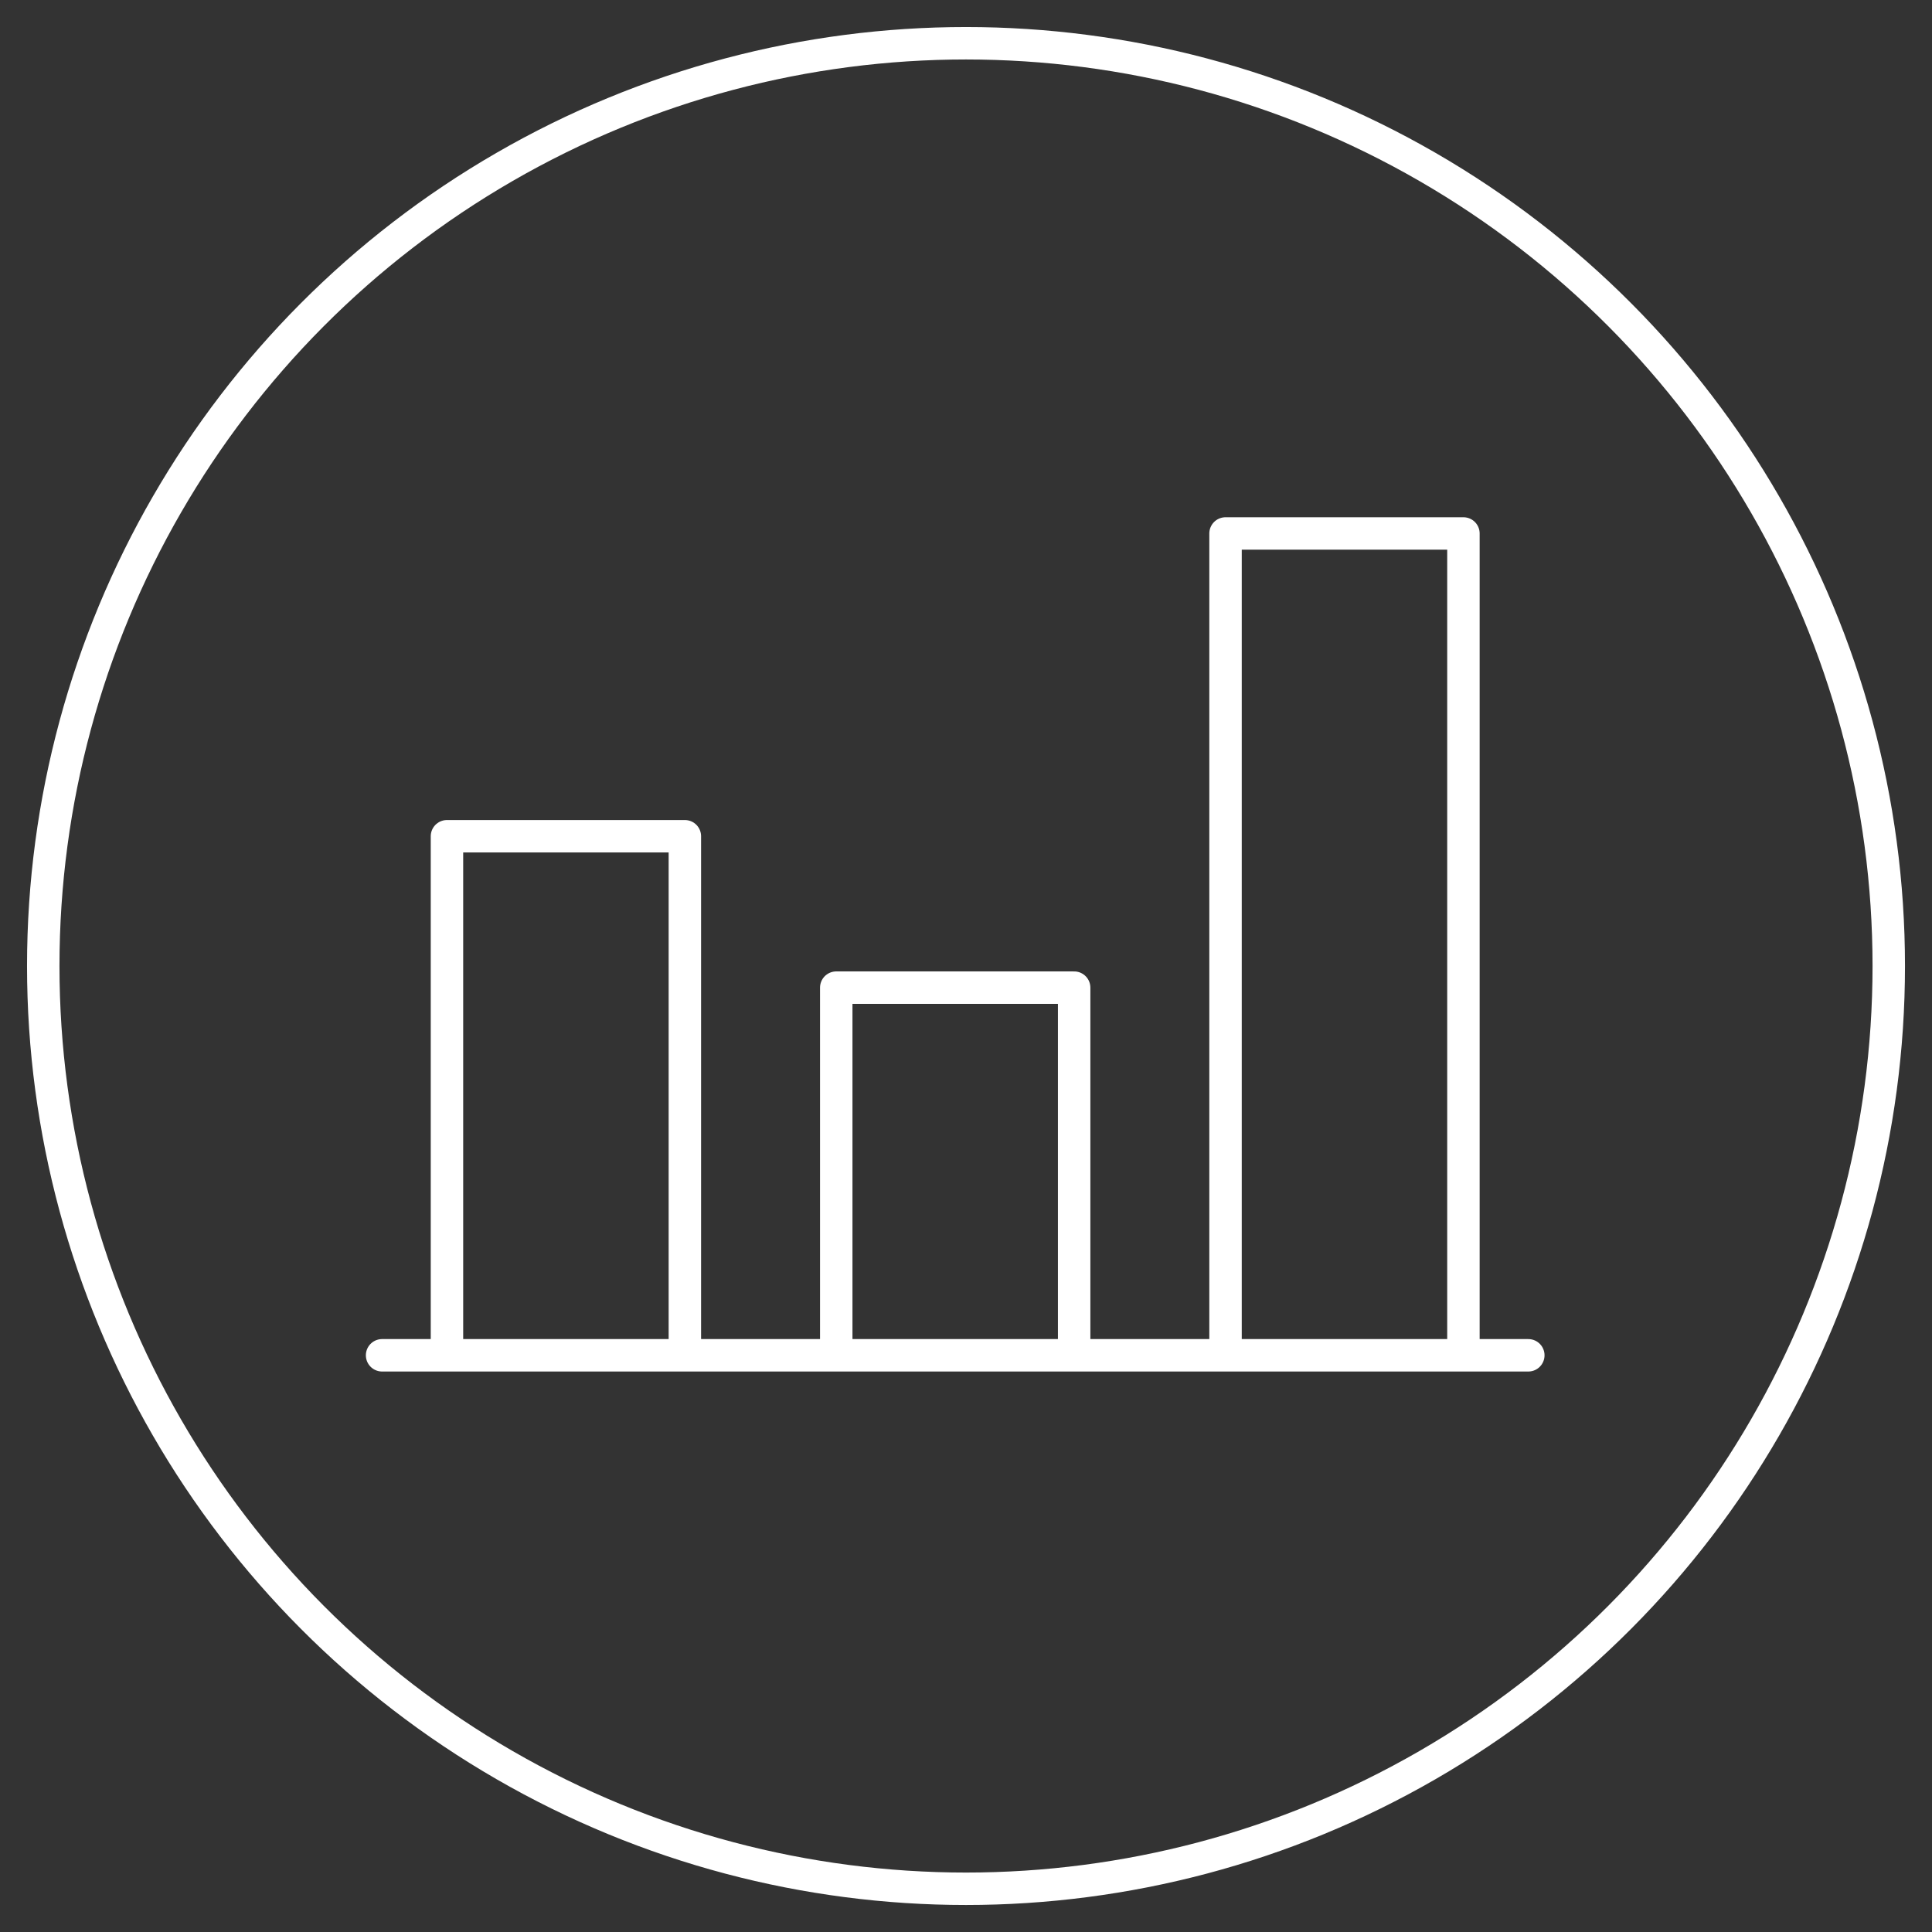 <svg xmlns="http://www.w3.org/2000/svg" width="89.333" height="89.333" viewBox="0 0 89.333 89.333"><rect x="0" y="0" width="89.333" height="89.333" fill="#333333" stroke="none"/><g fill="none" stroke="#fff" stroke-linecap="round" stroke-linejoin="round" stroke-width="1.5"><path d="M17.667 62.667h53M31.667 62.667v-24h-11v24M49.667 62.667v-17h-11v17M67.667 62.667v-38h-11v38"/></g><circle cx="44.667" cy="44.667" r="42.667" fill="none" stroke="#fff" stroke-linecap="round" stroke-linejoin="round" stroke-width="1.5"/></svg>
